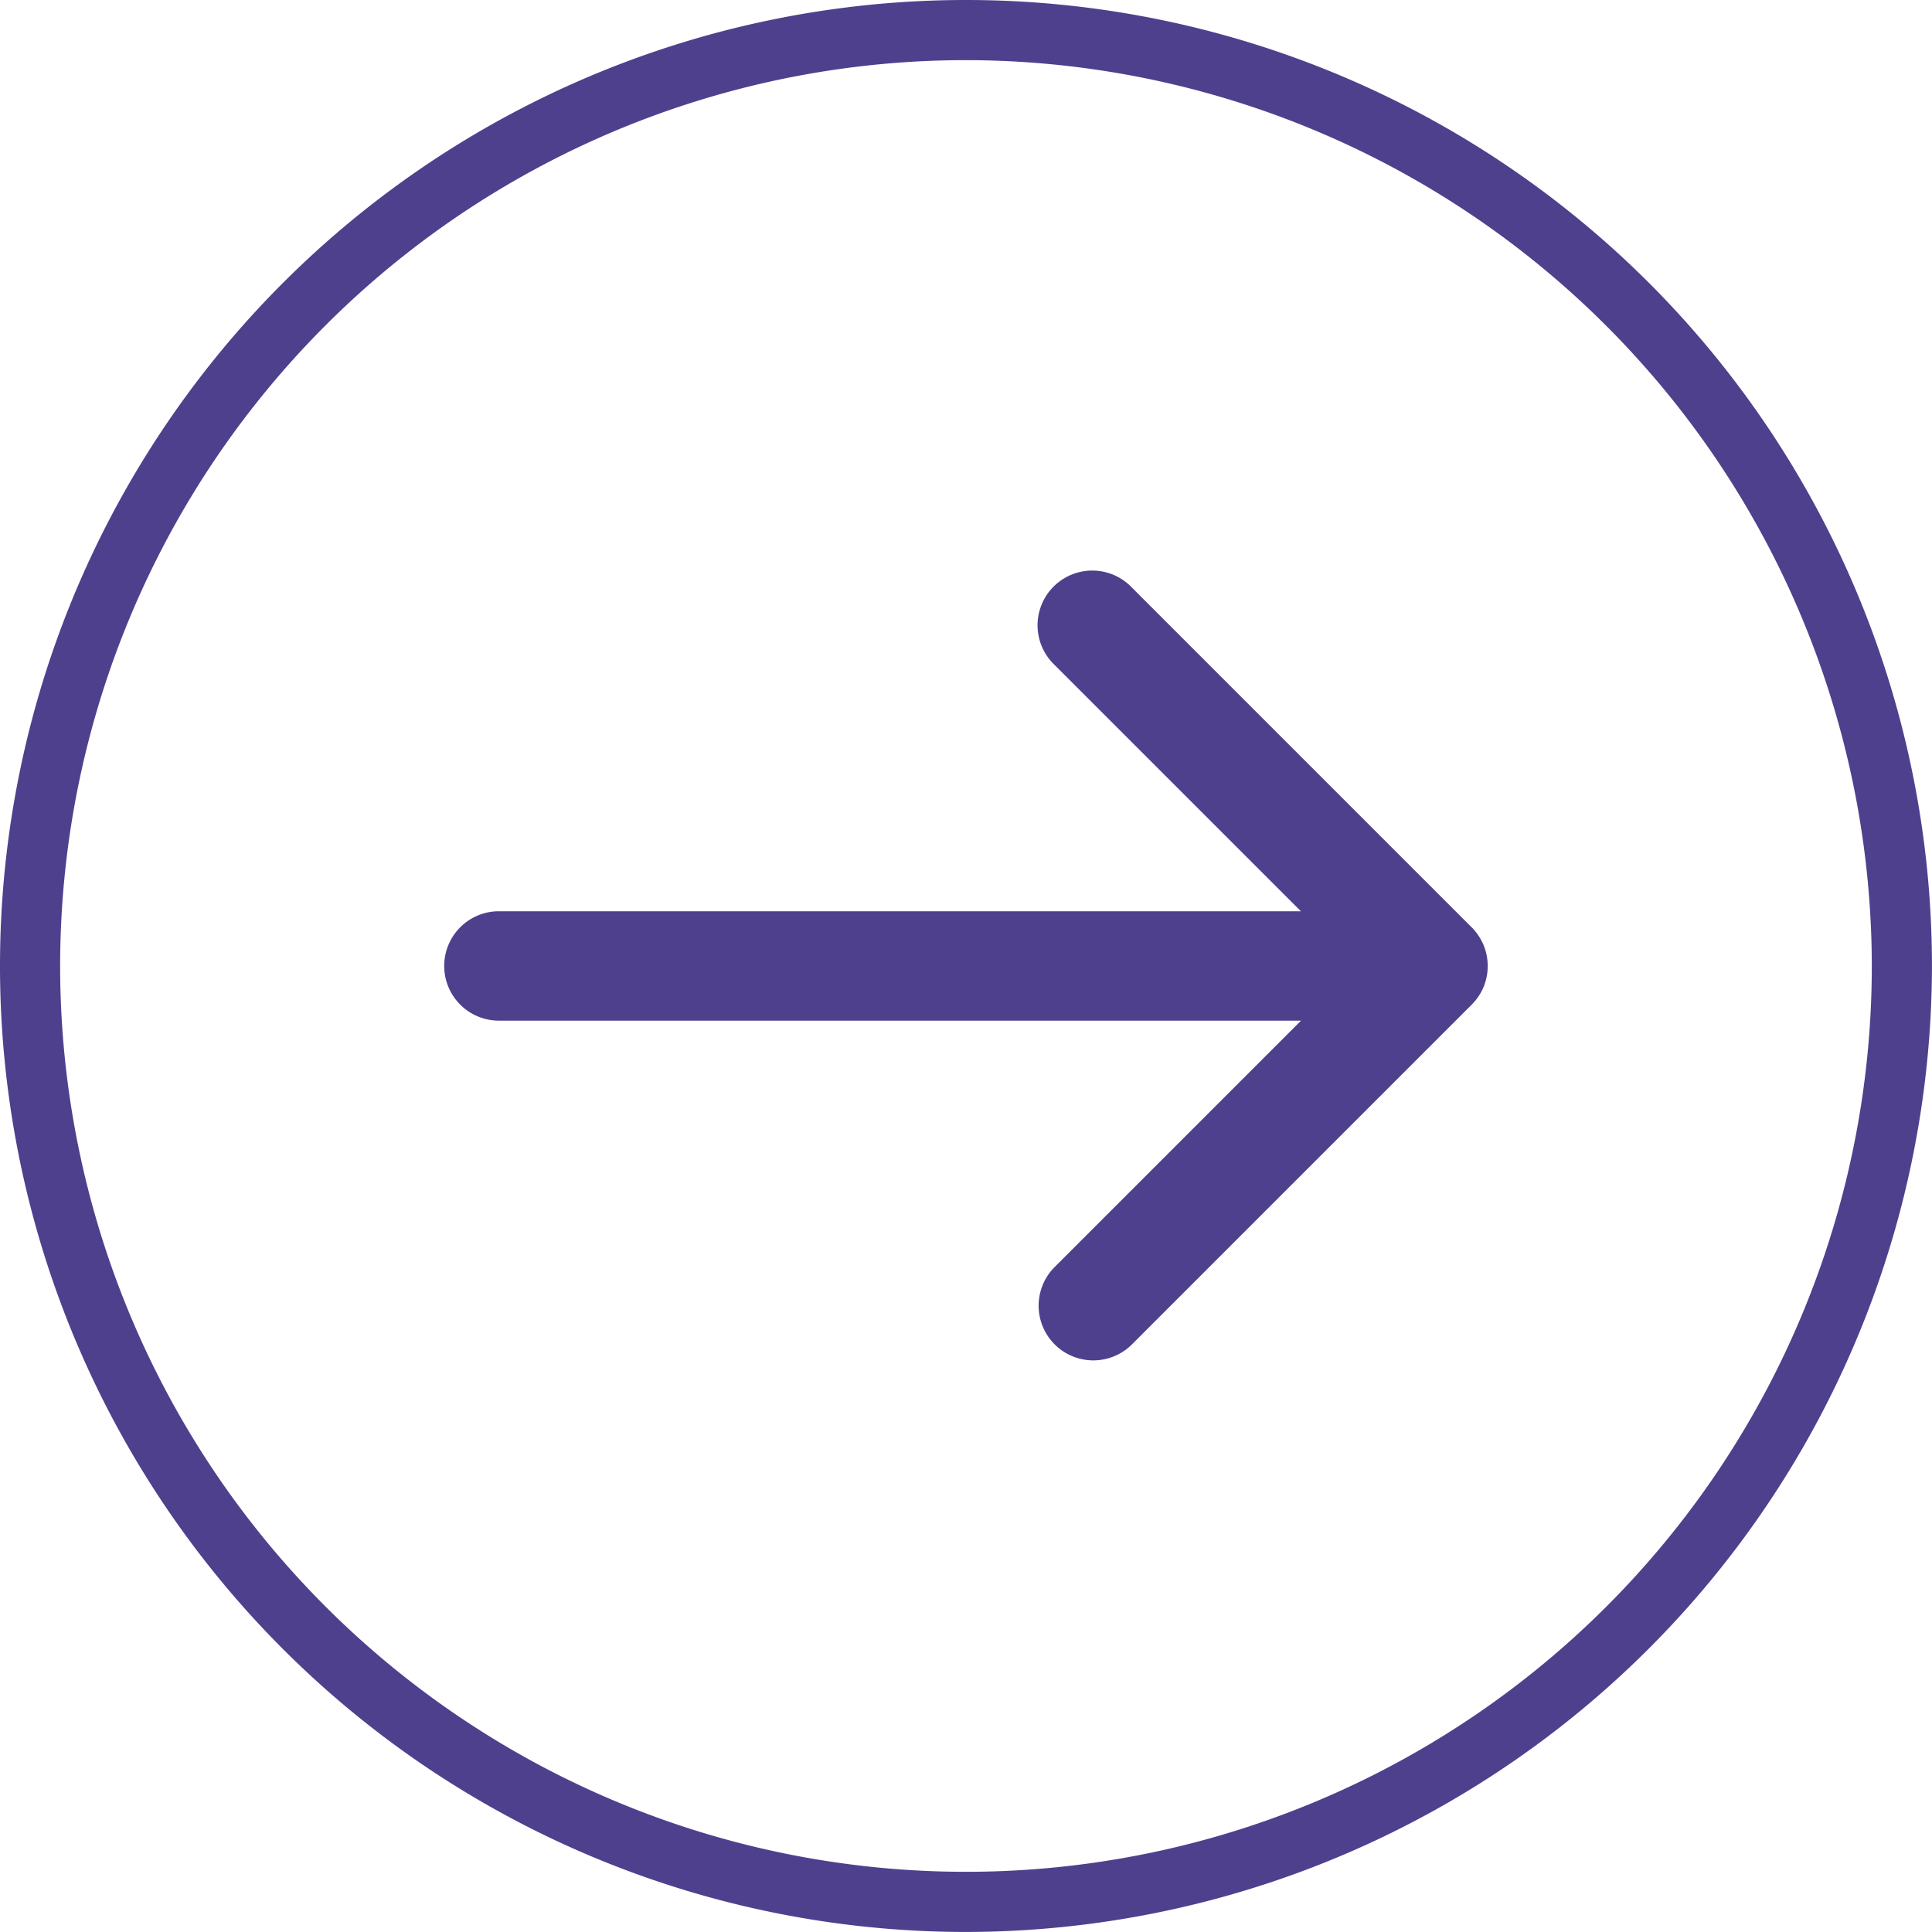 <svg xmlns="http://www.w3.org/2000/svg" width="45.479" height="45.478" viewBox="0 0 45.479 45.478">
  <g id="Group_159" data-name="Group 159" transform="translate(-736.961 -446.098)">
    <path id="Path_186" data-name="Path 186" d="M768.812,465.376a1.3,1.3,0,0,0,0-.983,1.319,1.319,0,0,0-.28-.419l-8-8a1.288,1.288,0,1,0-1.821,1.821l5.8,5.8H745.632a1.287,1.287,0,1,0,0,2.575h18.882l-5.8,5.8a1.287,1.287,0,1,0,1.821,1.82l8-8A1.309,1.309,0,0,0,768.812,465.376Z" transform="translate(3.073 3.954)" fill="#4f408e"/>
    <g id="Group_158" data-name="Group 158" transform="translate(736.961 446.098)">
      <path id="Path_187" data-name="Path 187" d="M759.7,491.576a22.739,22.739,0,1,1,22.739-22.737A22.764,22.764,0,0,1,759.7,491.576Zm0-44.062a21.323,21.323,0,1,0,21.323,21.324A21.347,21.347,0,0,0,759.7,447.514Z" transform="translate(-736.961 -446.098)" fill="#4f408e"/>
    </g>
  </g>
</svg>
